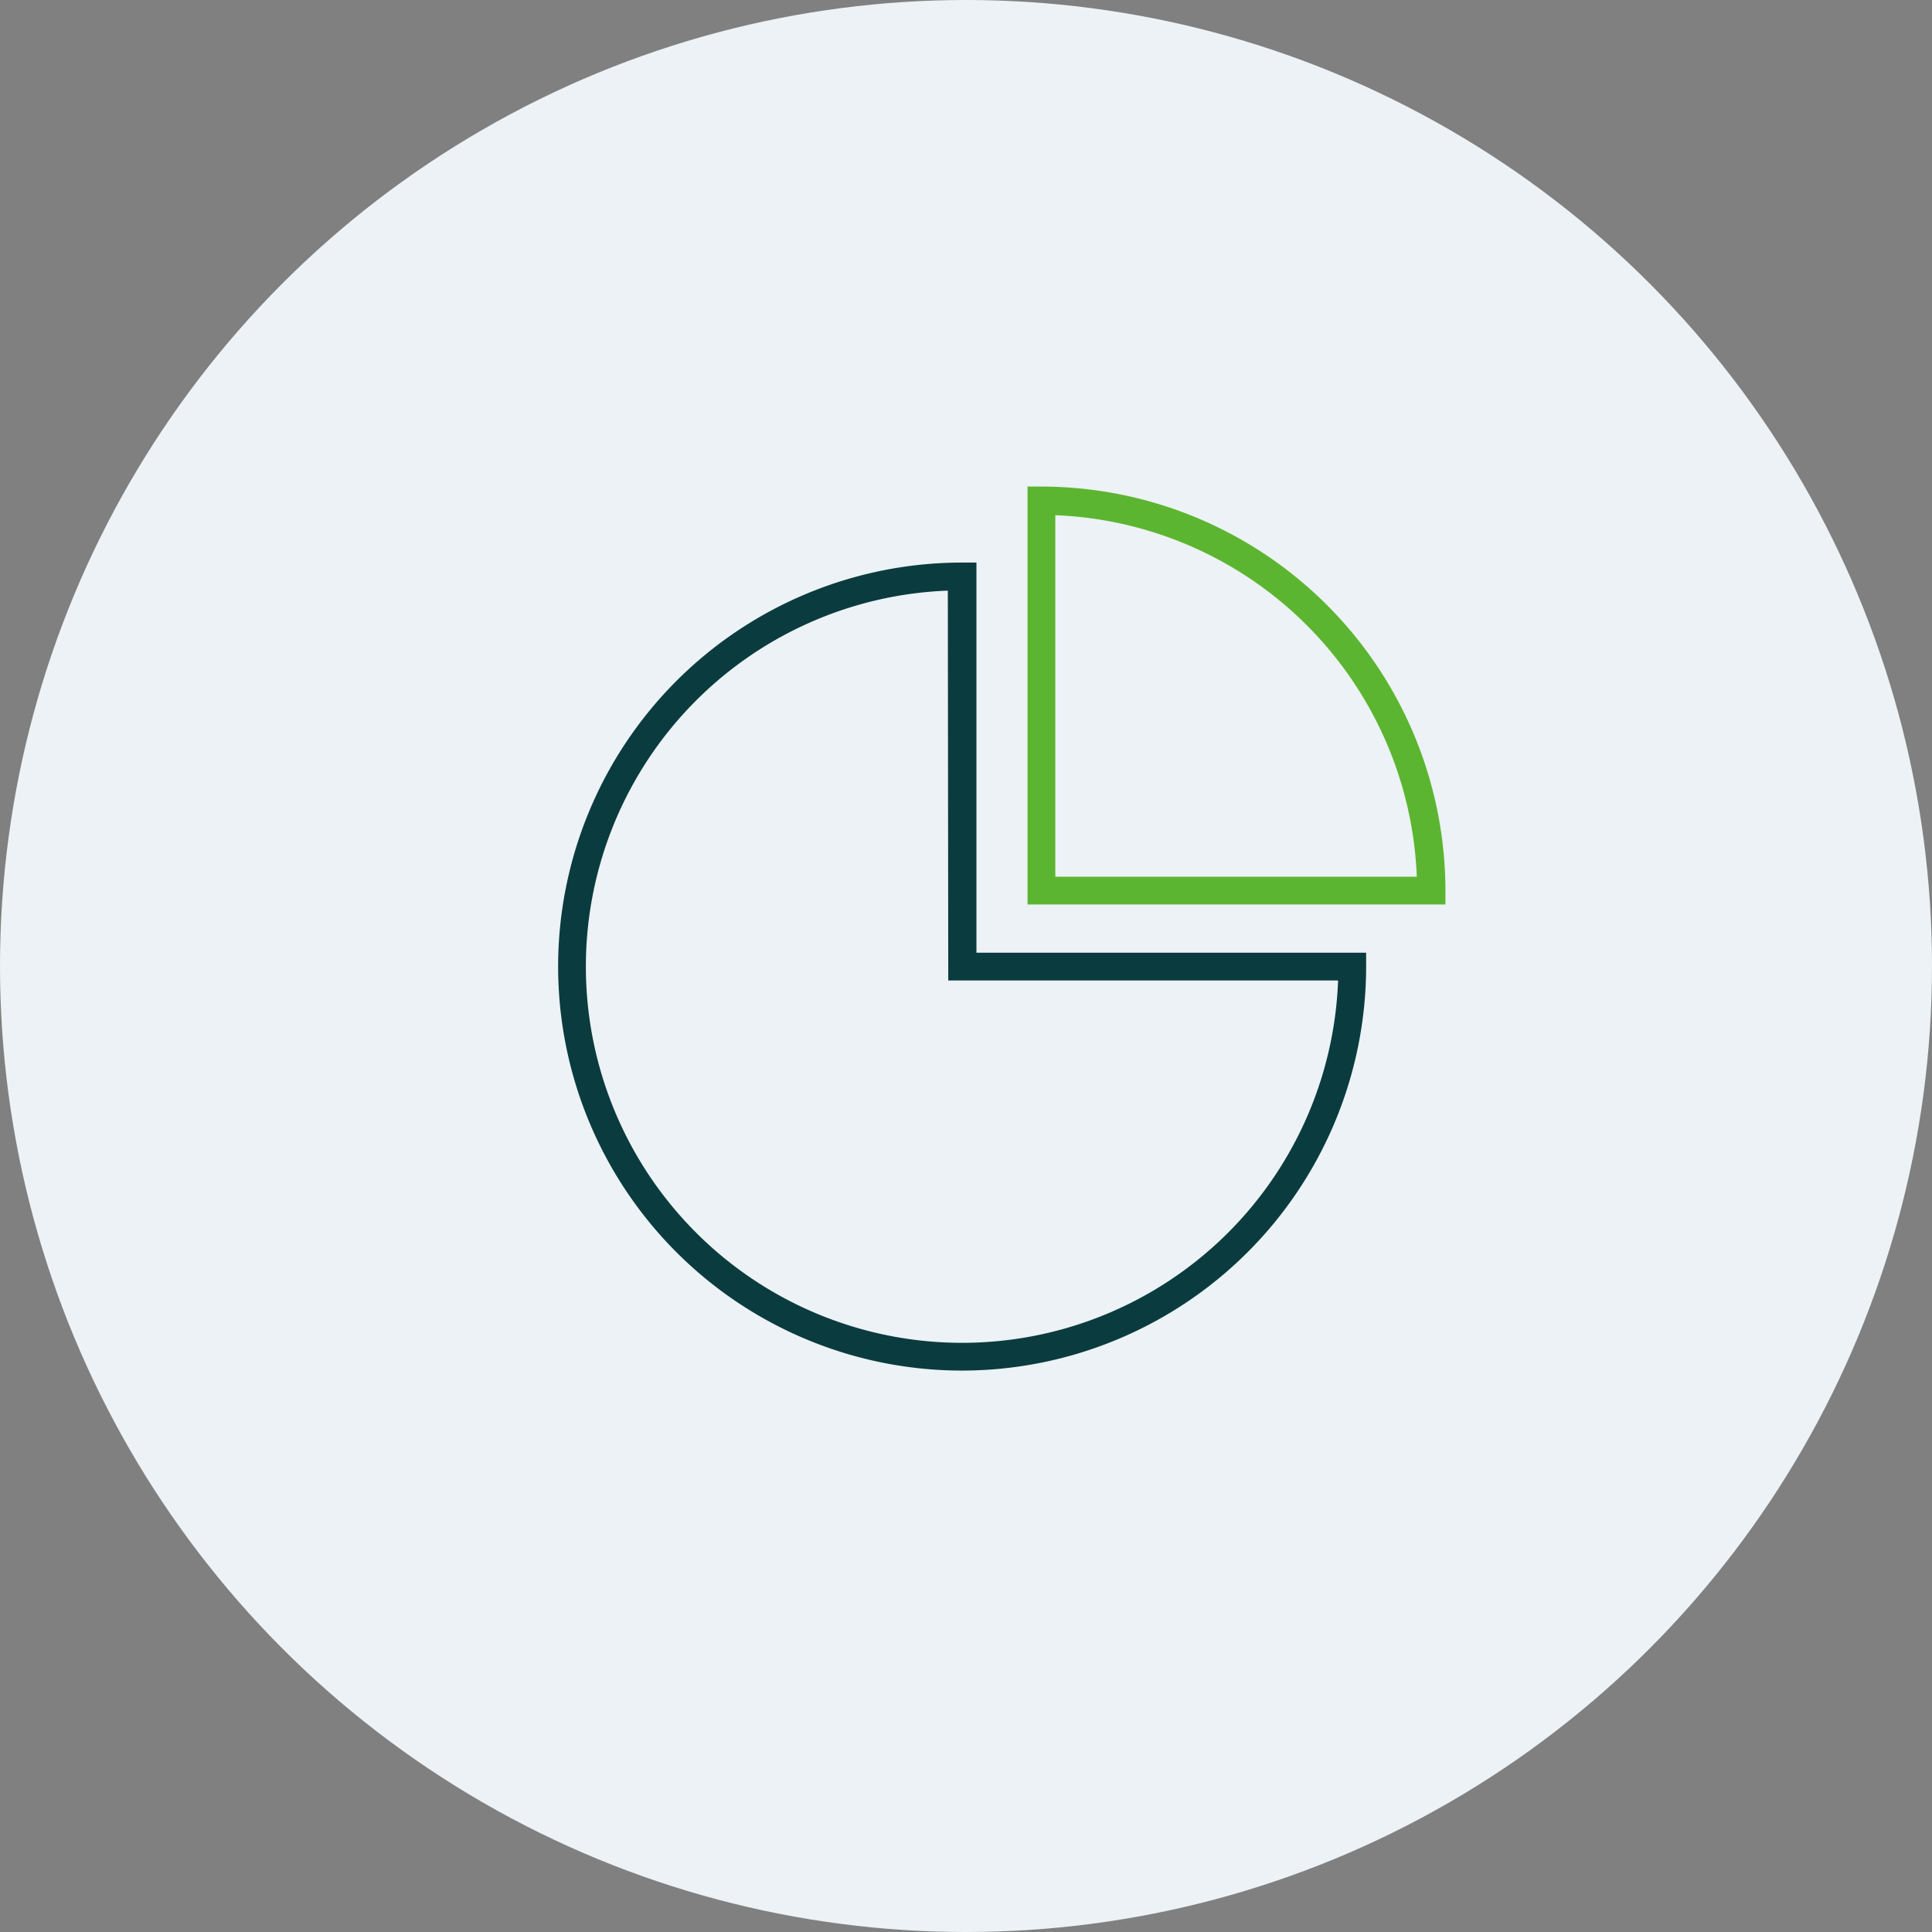 <svg xmlns="http://www.w3.org/2000/svg" viewBox="0 0 135 135"><rect x="0" y="0" width="135" height="135" fill="#808080" stroke="none"/><defs><style>.cls-1{fill:#ecf2f5;}.cls-2{fill:#5cb531;}.cls-3{fill:#0a3b3f;}</style></defs><title>ir_icon02</title><g id="レイヤー_2" data-name="レイヤー 2"><g id="レイヤー_1-2" data-name="レイヤー 1"><circle class="cls-1" cx="67.5" cy="67.5" r="67.5"/><path class="cls-2" d="M101,63.2H71.8V34h1A28.26,28.26,0,0,1,101,62.23ZM73.74,61.26H99A26.32,26.32,0,0,0,73.74,36Z"/><path class="cls-3" d="M67.23,95.77a28.23,28.23,0,0,1,0-56.46h1V66.57H95.46v1A28.26,28.26,0,0,1,67.23,95.77Zm-1-54.5A26.29,26.29,0,1,0,93.5,68.51H66.26Z"/></g></g></svg>
